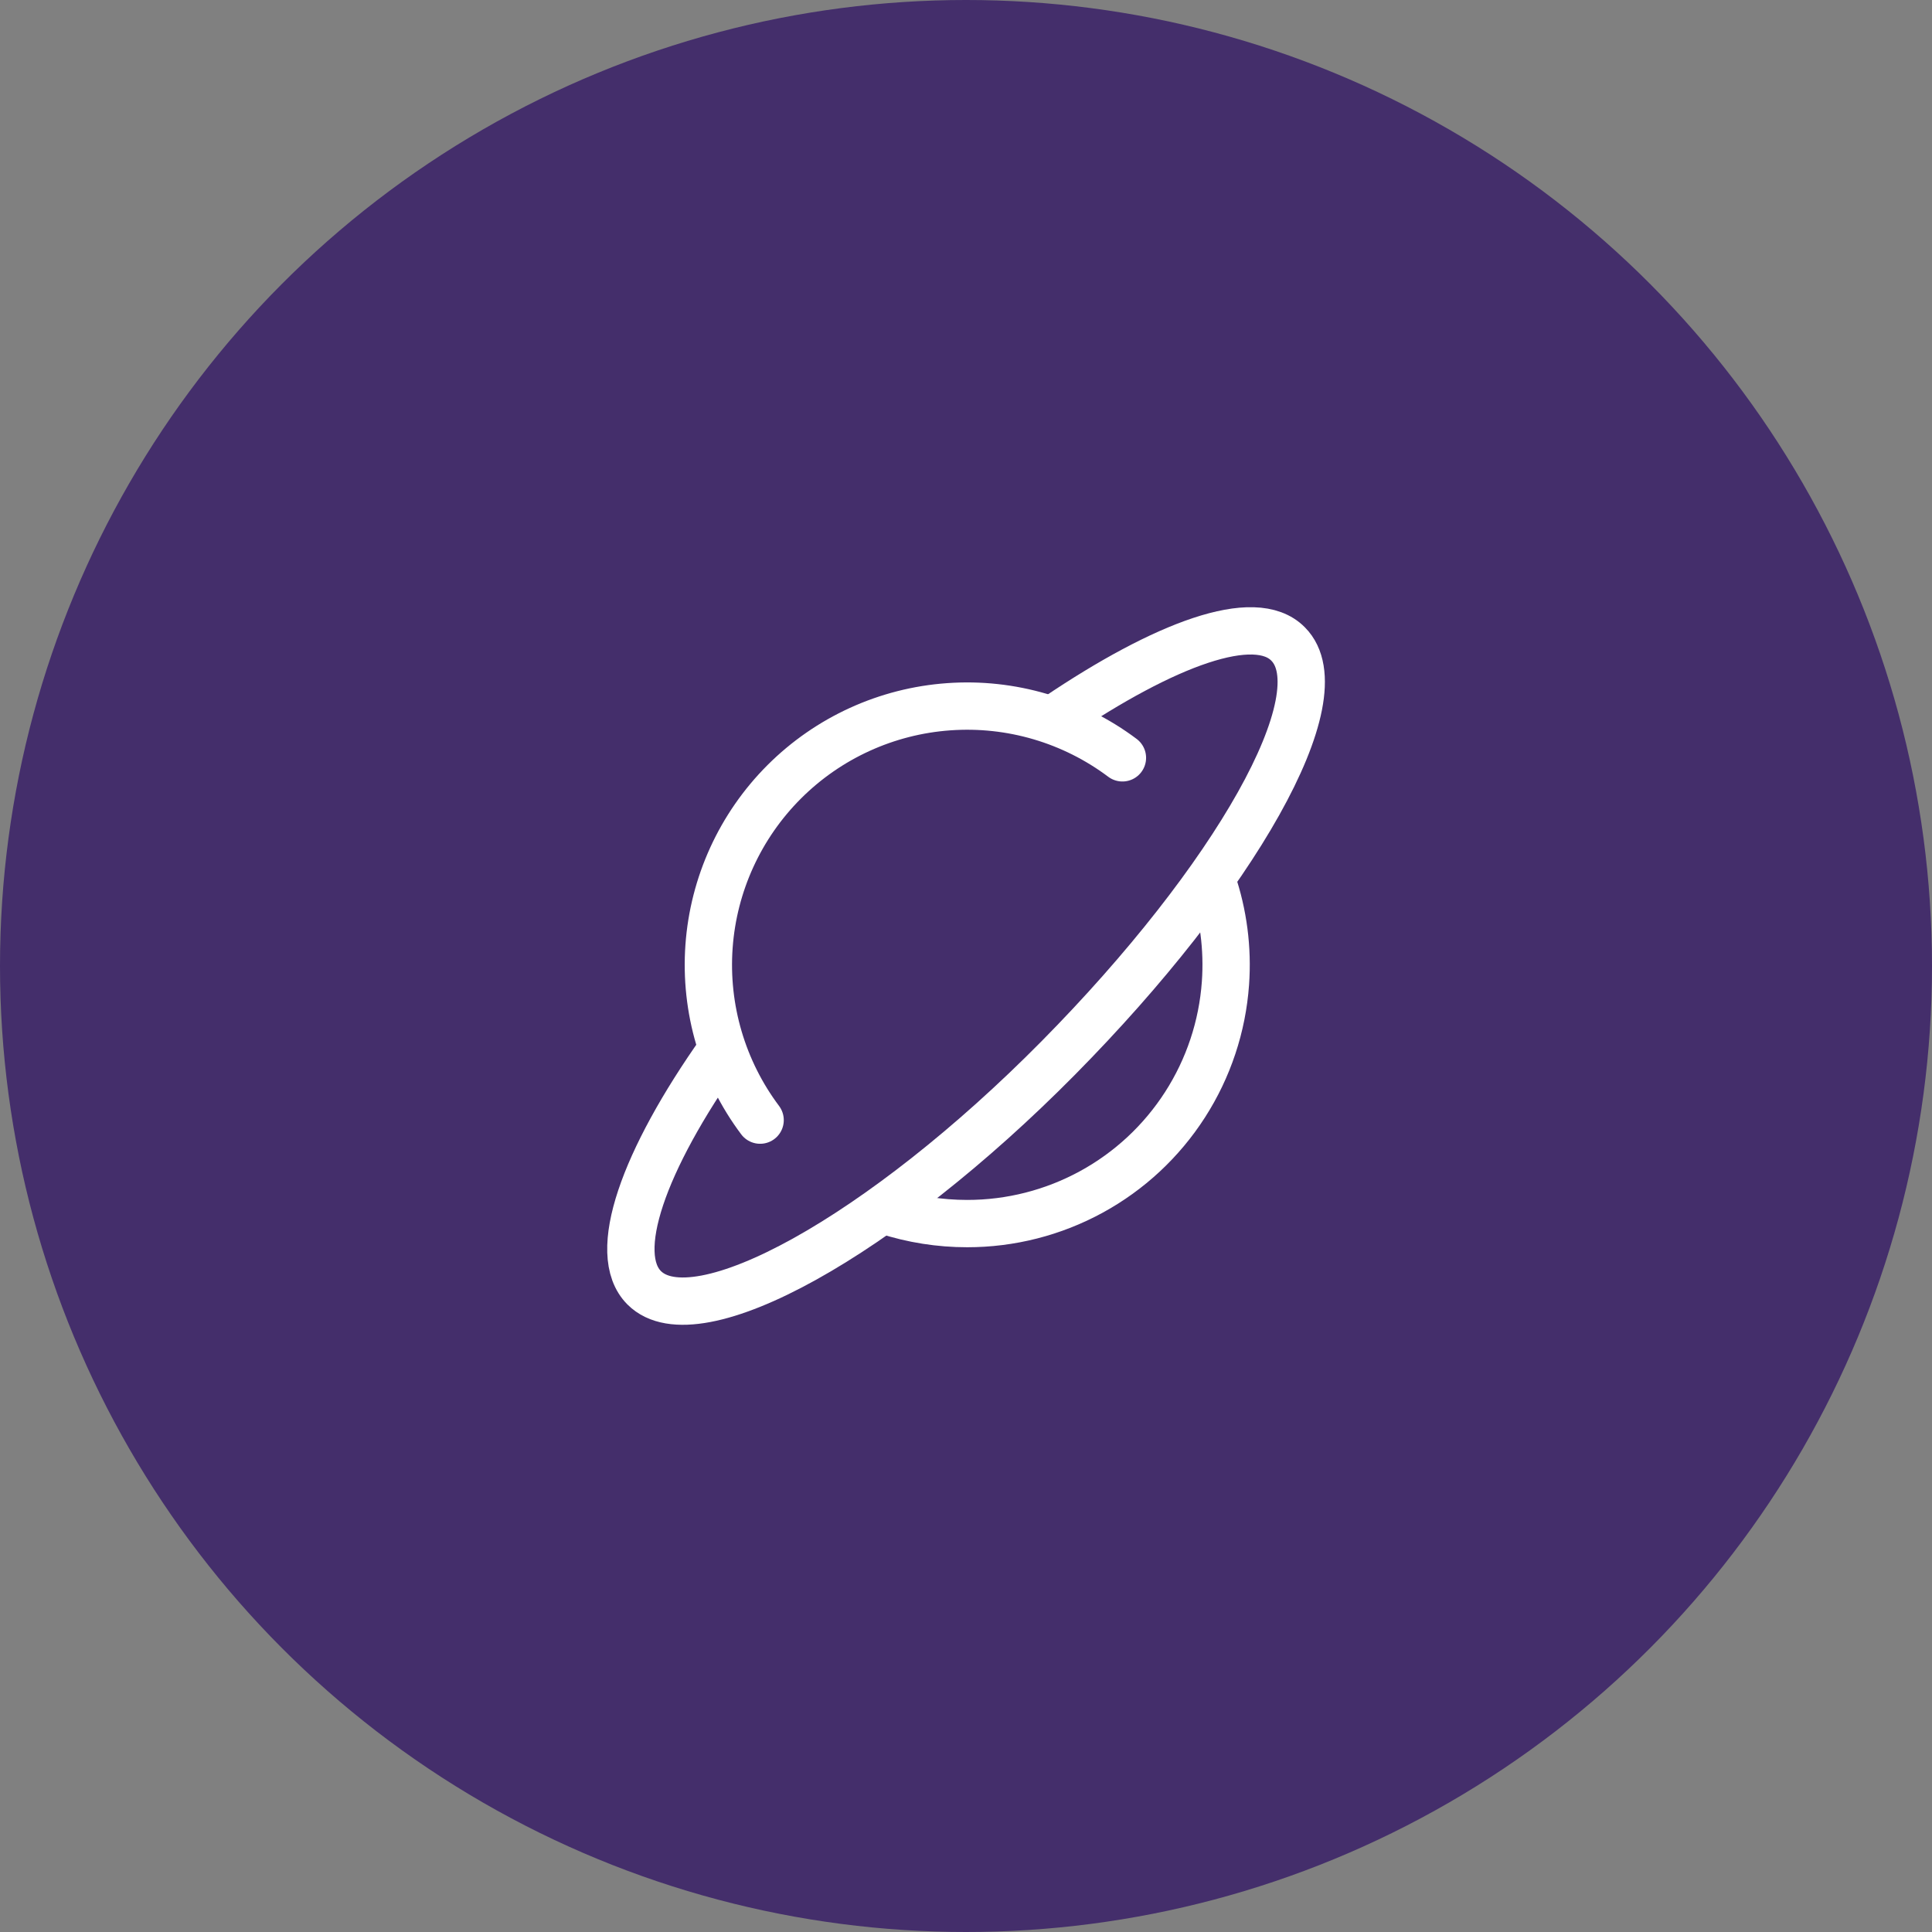 <svg width="98" height="98" viewBox="0 0 98 98" fill="none" xmlns="http://www.w3.org/2000/svg">
<rect x="0" y="0" width="98" height="98" fill="#808080" stroke="none"/>
<circle cx="49" cy="49" r="49" fill="#442E6B"/>
<path d="M53.601 36.366C59.088 32.664 63.656 30.957 65.336 32.664C67.962 35.289 62.606 44.636 53.679 53.667C44.753 62.698 35.302 67.949 32.677 65.323C30.951 63.597 32.624 58.877 36.592 53.268" stroke="white" stroke-width="2.4" stroke-linecap="round" stroke-linejoin="round"/>
<path d="M44.962 61.42C46.283 61.848 47.666 62.066 49.059 62.066C51.259 62.067 53.423 61.516 55.355 60.462C57.286 59.409 58.921 57.887 60.11 56.036C61.3 54.185 62.005 52.066 62.161 49.871C62.286 48.117 62.057 46.361 61.492 44.705" stroke="white" stroke-width="2.4" stroke-linecap="round" stroke-linejoin="round"/>
<path d="M38.557 56.818C36.661 54.291 35.741 51.163 35.965 48.012C36.189 44.86 37.542 41.895 39.777 39.66C42.011 37.426 44.976 36.072 48.128 35.849C51.28 35.624 54.407 36.545 56.935 38.441" stroke="white" stroke-width="2.4" stroke-linecap="round" stroke-linejoin="round"/>
</svg>
